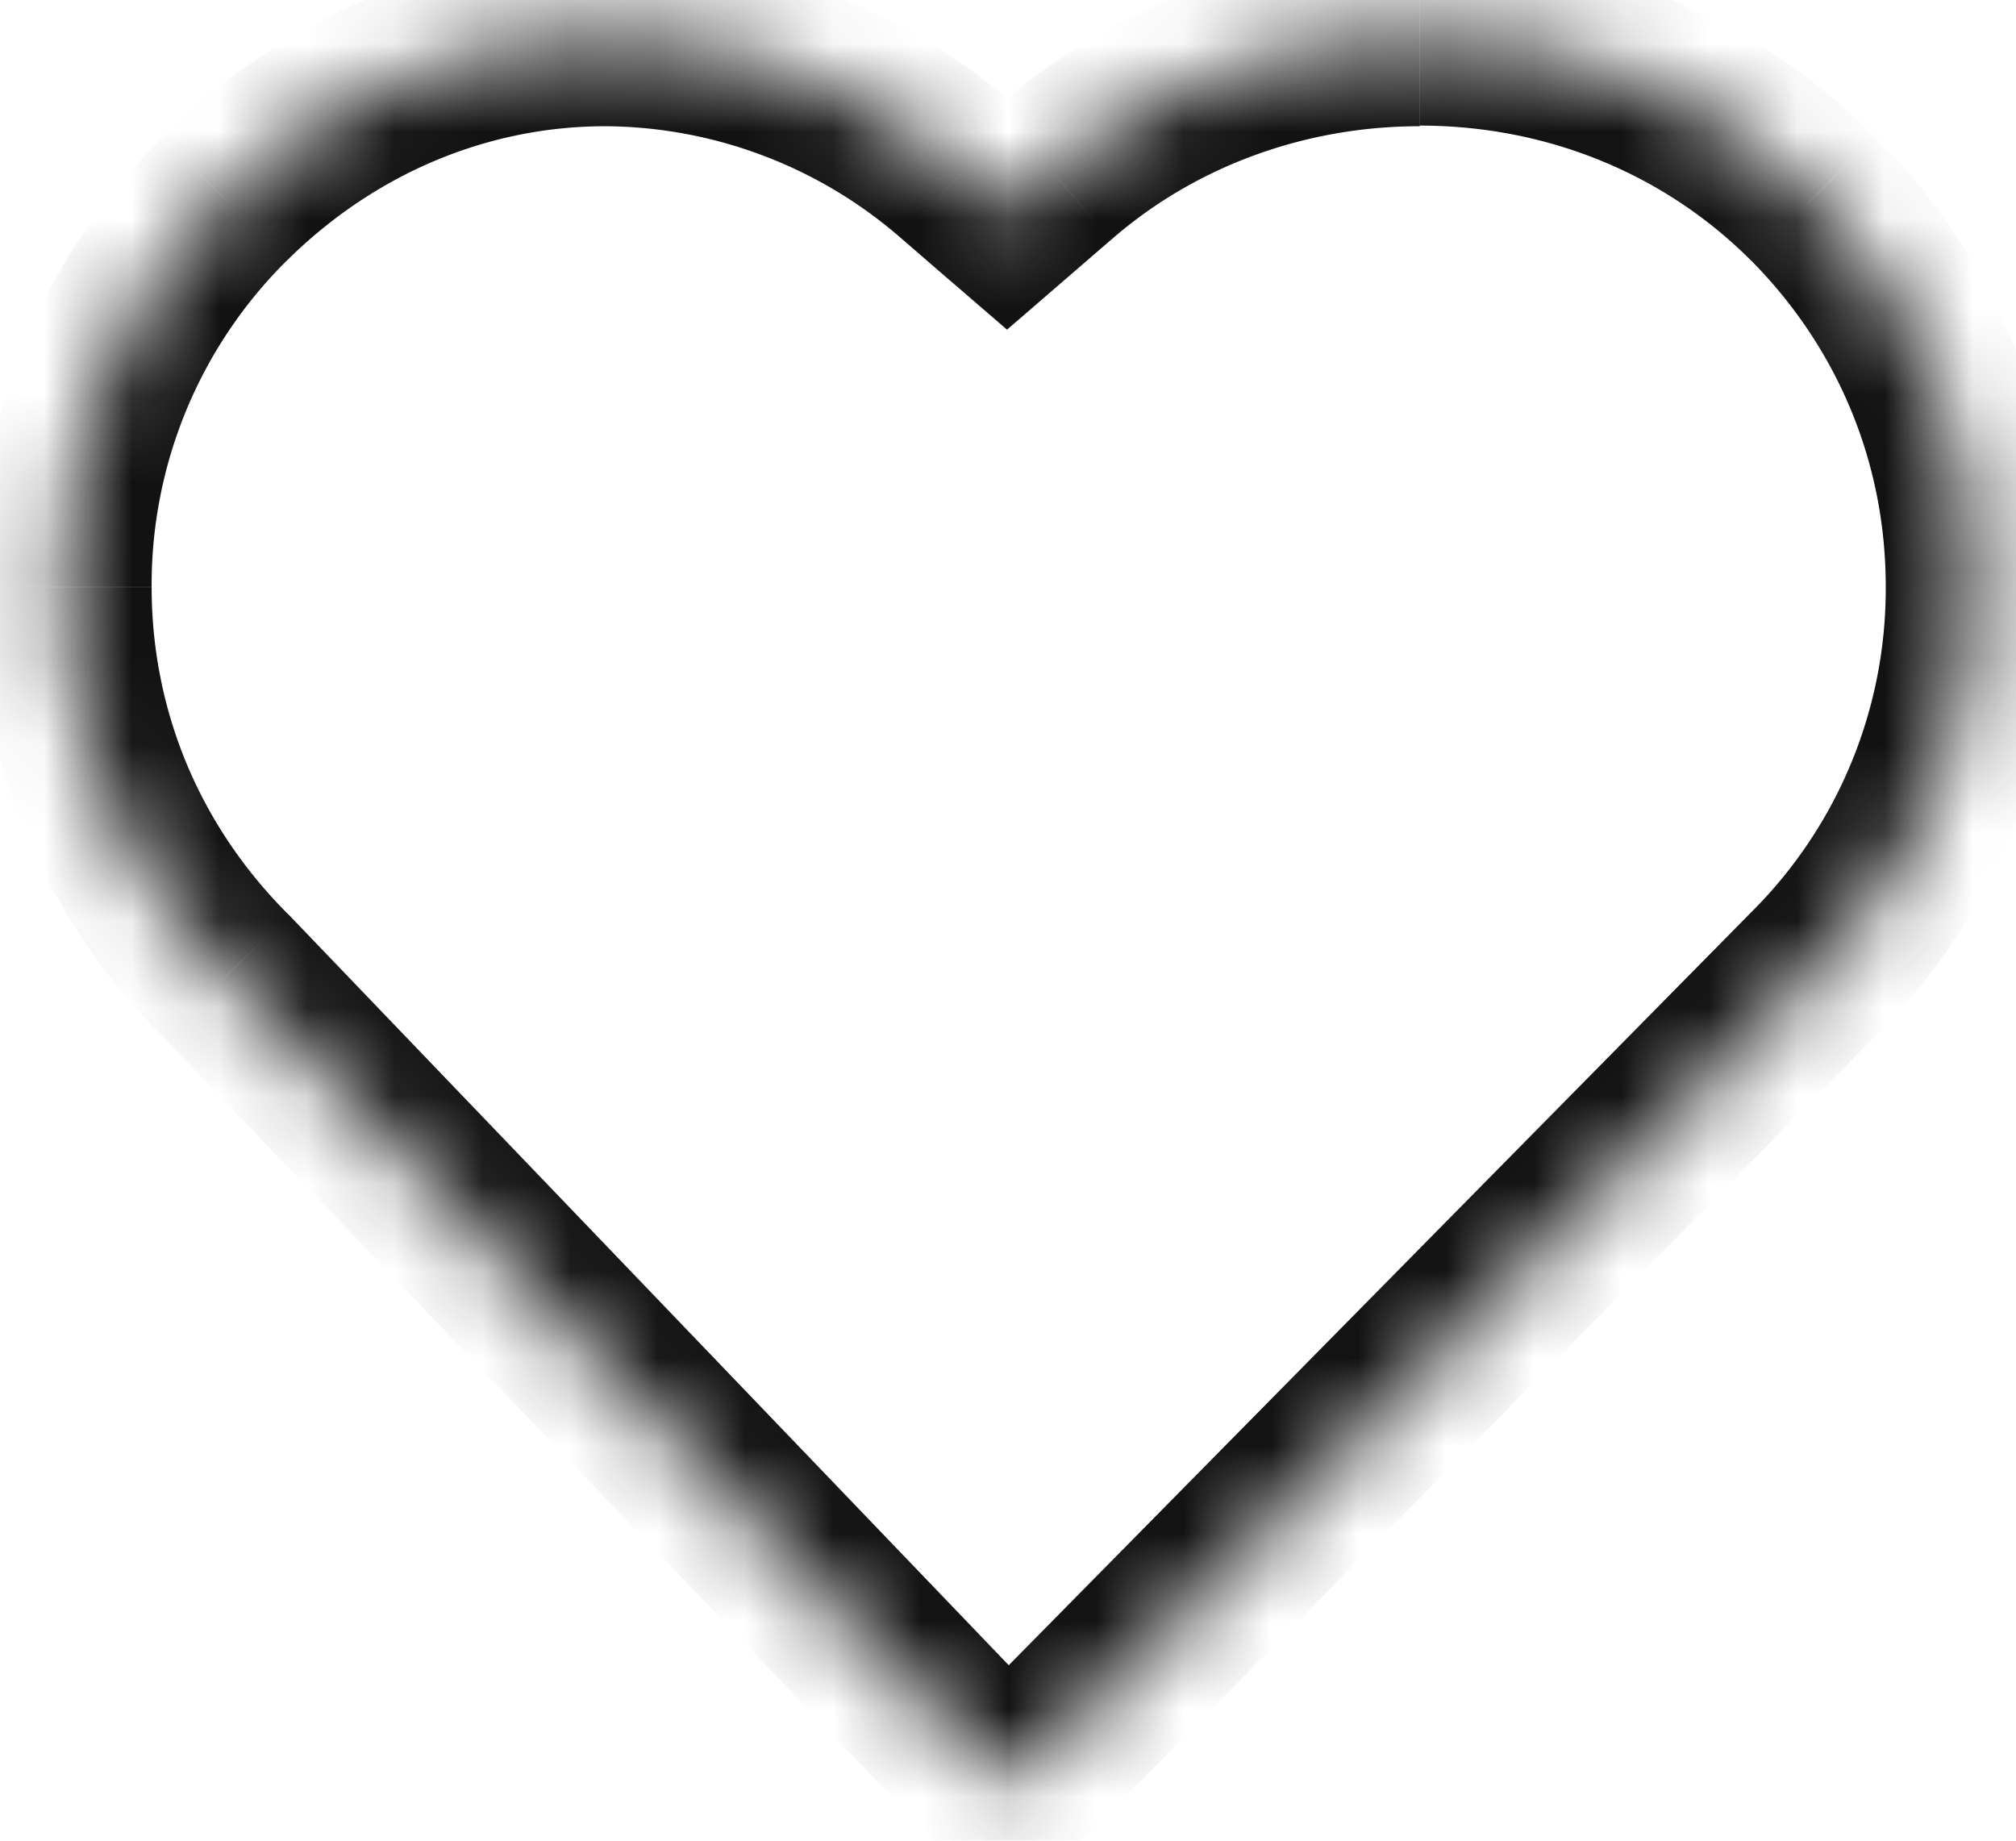 <svg width="23" height="21" fill="none" xmlns="http://www.w3.org/2000/svg">
    <mask id="a" fill="#fff">
        <path d="M16.198.44c-1.556 0-3.04.548-4.177 1.54l-.533.46-.532-.46A6.182 6.182 0 0 0 6.908.44c-1.621 0-3.161.653-4.347 1.83a6.202 6.202 0 0 0-1.83 4.428c0 1.677.653 3.242 1.846 4.435l8.92 9.299 9.185-9.315a6.202 6.202 0 0 0 1.83-4.427 6.235 6.235 0 0 0-1.83-4.428c-1.177-1.177-2.774-1.83-4.484-1.83"/>
    </mask>
    <path d="m12.02 1.98.658.754-.004.003-.653-.757zm-.531.46.653.757-.653.564-.654-.564.653-.757zm-.533-.46-.653.757-.004-.003.657-.754zm-8.395.29-.707-.707.002-.002.705.71zm.016 8.863.707-.707.008.008.007.007-.722.692zm8.92 9.299.712.702-.722.732-.712-.742.722-.692zm9.185-9.315-.712-.702.005-.005.707.707zm0-8.855.707-.707.003.003-.71.704zm-4.484-.822c-1.322 0-2.57.465-3.52 1.294l-1.315-1.508A7.344 7.344 0 0 1 16.198-.56v2zm-3.524 1.297-.532.46-1.307-1.514.532-.46 1.307 1.514zm-1.84.46-.531-.46 1.307-1.514.532.46-1.307 1.514zm-.535-.463A5.182 5.182 0 0 0 6.908 1.44v-2c1.716 0 3.391.64 4.706 1.786l-1.315 1.508zM6.908 1.44c-1.345 0-2.636.54-3.642 1.54l-1.41-1.42C3.221.207 5.011-.56 6.908-.56v2zm-3.64 1.537a5.202 5.202 0 0 0-1.538 3.72h-2c0-1.94.75-3.76 2.124-5.134l1.414 1.414zM1.73 6.697c0 1.41.546 2.721 1.554 3.73L1.87 11.84A7.216 7.216 0 0 1-.27 6.698h2zM3.3 10.442l8.92 9.298-1.444 1.385-8.92-9.298L3.3 10.44zm7.486 9.289 9.185-9.315 1.424 1.404-9.185 9.315-1.425-1.404zm9.19-9.32a5.202 5.202 0 0 0 1.538-3.72h2c0 1.941-.75 3.76-2.124 5.134l-1.414-1.414zm1.538-3.72c0-1.41-.547-2.723-1.54-3.723l1.419-1.41a7.235 7.235 0 0 1 2.12 5.133h-2zm-1.538-3.72c-.985-.986-2.325-1.538-3.777-1.538v-2c1.968 0 3.821.753 5.191 2.123L19.975 2.97z"
          fill="#121212" mask="url(#a)"/>
</svg>